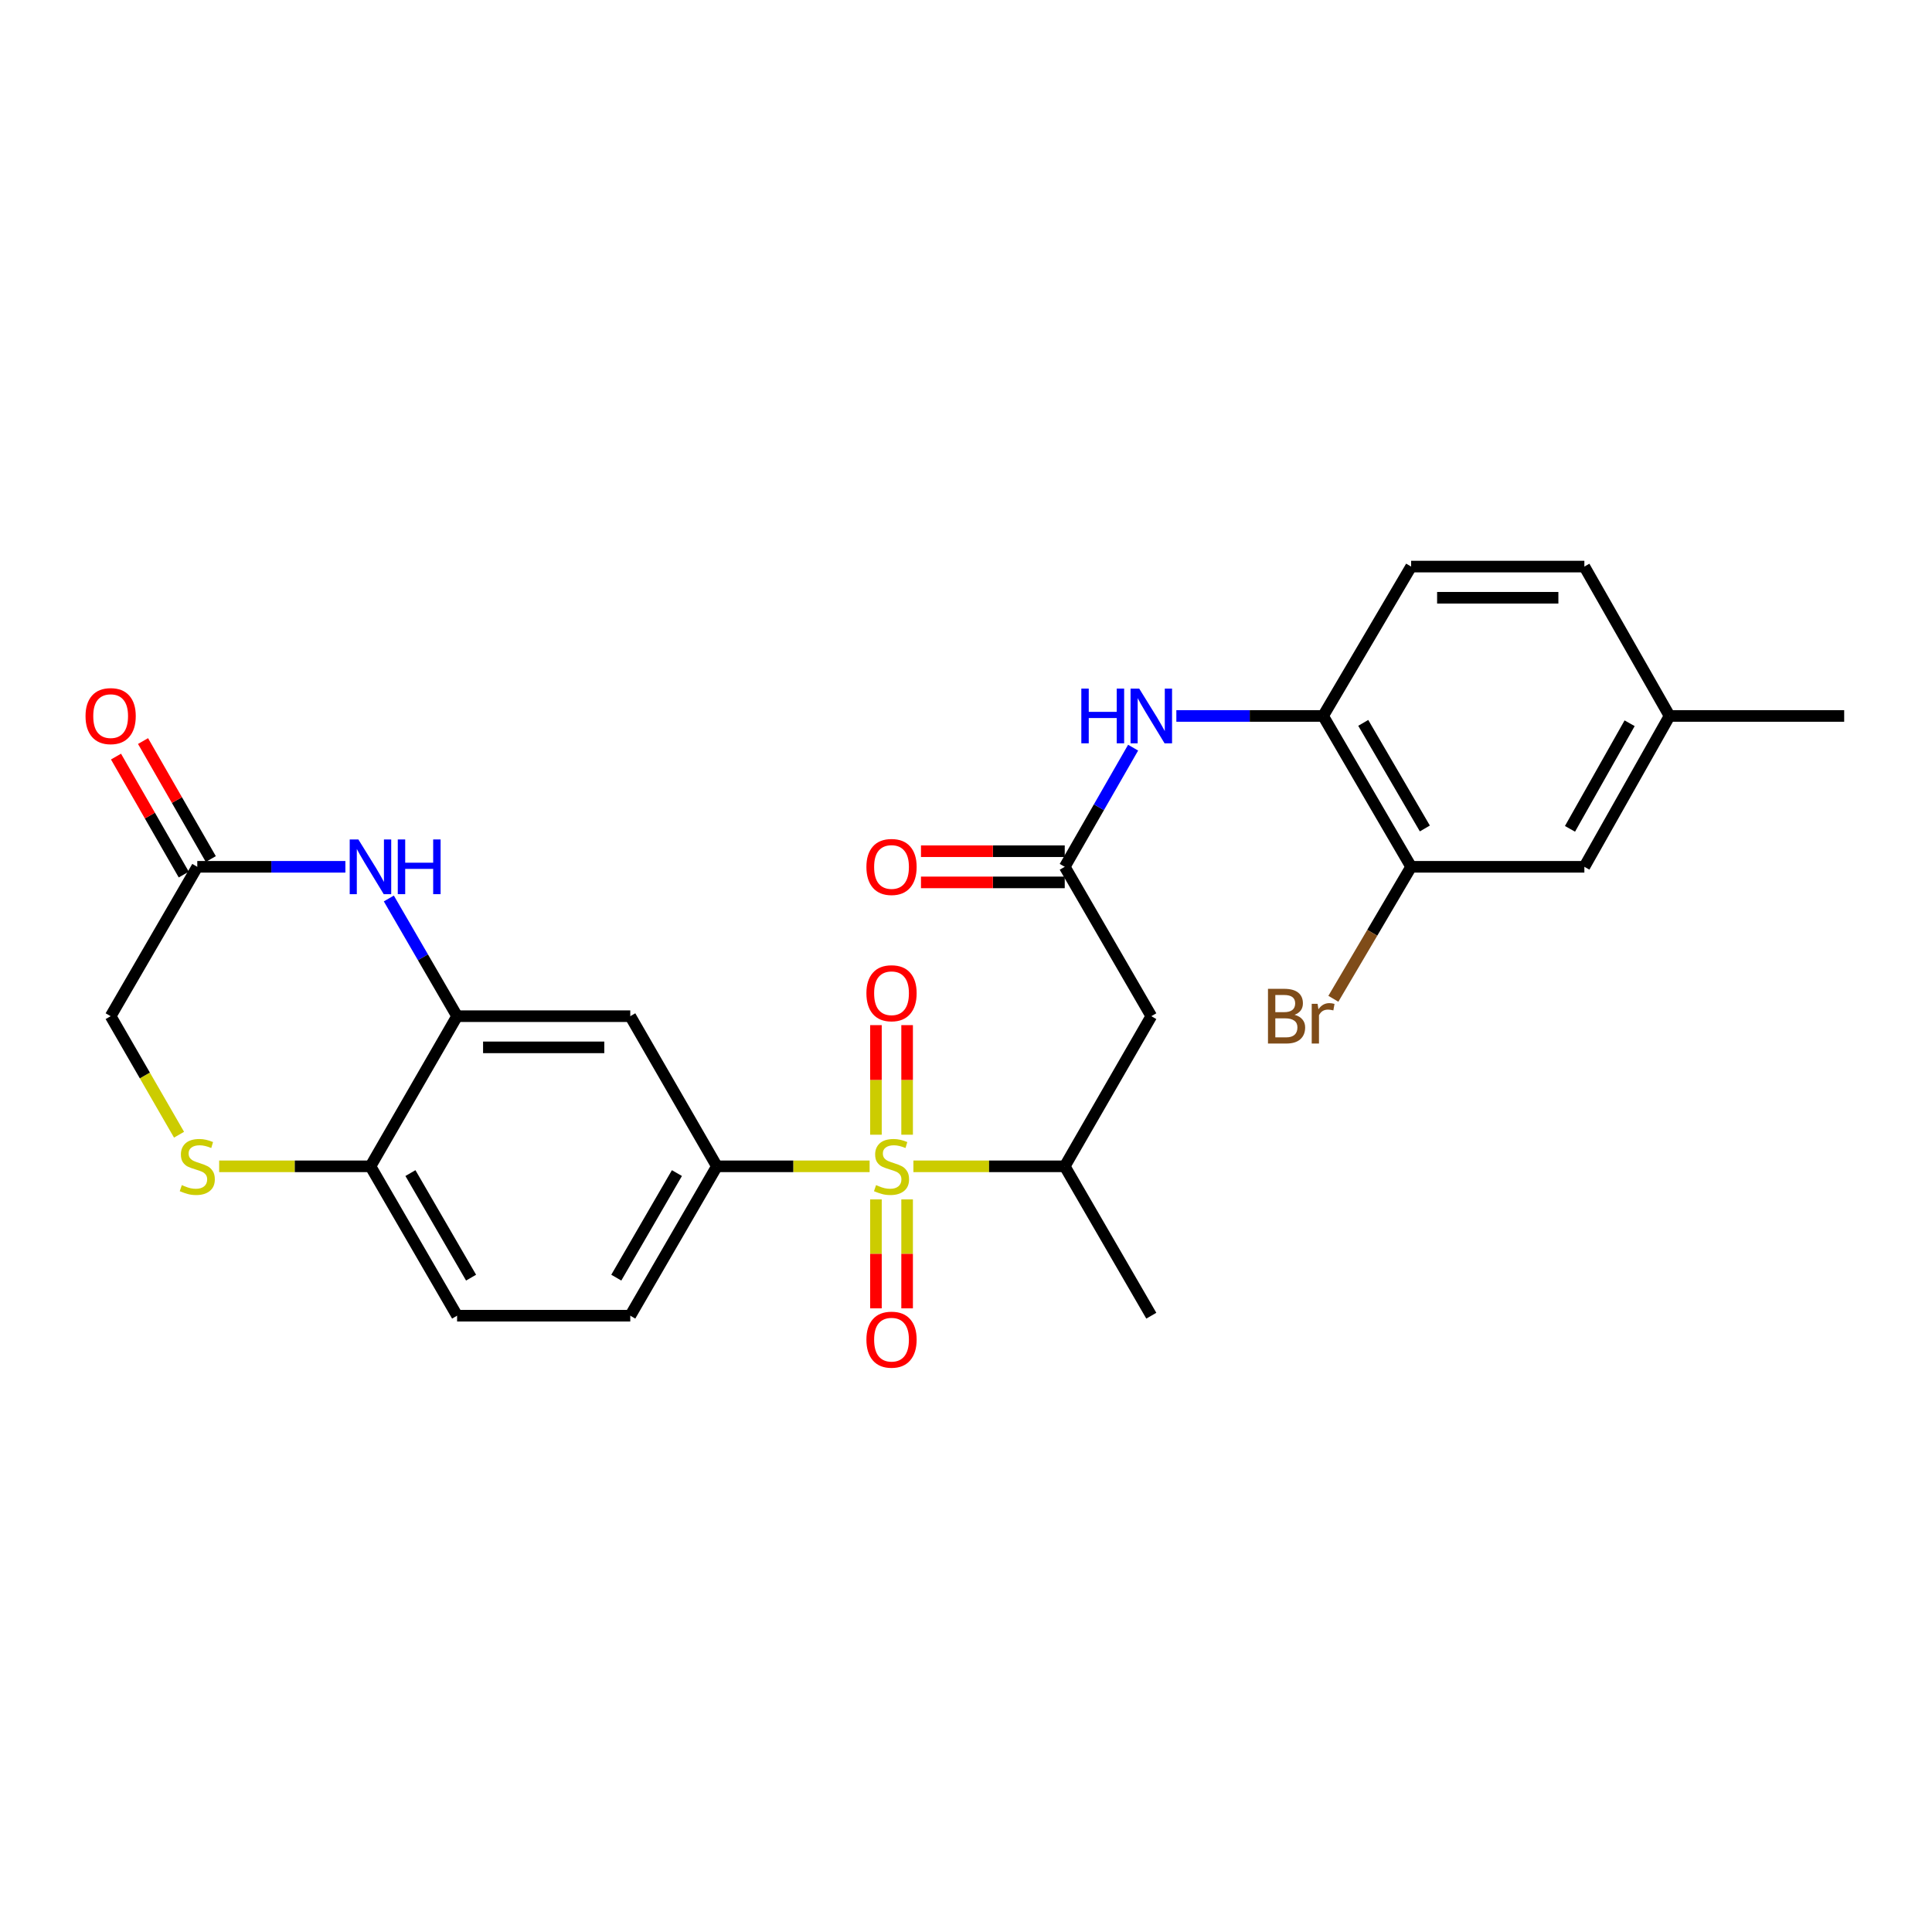 <?xml version='1.0' encoding='iso-8859-1'?>
<svg version='1.1' baseProfile='full'
              xmlns='http://www.w3.org/2000/svg'
                      xmlns:rdkit='http://www.rdkit.org/xml'
                      xmlns:xlink='http://www.w3.org/1999/xlink'
                  xml:space='preserve'
width='1000px' height='1000px' viewBox='0 0 1000 1000'>
<!-- END OF HEADER -->
<rect style='opacity:1.0;fill:#FFFFFF;stroke:none' width='1000' height='1000' x='0' y='0'> </rect>
<path class='bond-0' d='M 450.113,603.687 L 410.587,603.687' style='fill:none;fill-rule:evenodd;stroke:#CCCC00;stroke-width:6px;stroke-linecap:butt;stroke-linejoin:miter;stroke-opacity:1' />
<path class='bond-0' d='M 410.587,603.687 L 371.061,603.687' style='fill:none;fill-rule:evenodd;stroke:#000000;stroke-width:6px;stroke-linecap:butt;stroke-linejoin:miter;stroke-opacity:1' />
<path class='bond-3' d='M 472.774,603.687 L 511.941,603.687' style='fill:none;fill-rule:evenodd;stroke:#CCCC00;stroke-width:6px;stroke-linecap:butt;stroke-linejoin:miter;stroke-opacity:1' />
<path class='bond-3' d='M 511.941,603.687 L 551.108,603.687' style='fill:none;fill-rule:evenodd;stroke:#000000;stroke-width:6px;stroke-linecap:butt;stroke-linejoin:miter;stroke-opacity:1' />
<path class='bond-13' d='M 453.383,620.808 L 453.383,649' style='fill:none;fill-rule:evenodd;stroke:#CCCC00;stroke-width:6px;stroke-linecap:butt;stroke-linejoin:miter;stroke-opacity:1' />
<path class='bond-13' d='M 453.383,649 L 453.383,677.192' style='fill:none;fill-rule:evenodd;stroke:#FF0000;stroke-width:6px;stroke-linecap:butt;stroke-linejoin:miter;stroke-opacity:1' />
<path class='bond-13' d='M 469.522,620.808 L 469.522,649' style='fill:none;fill-rule:evenodd;stroke:#CCCC00;stroke-width:6px;stroke-linecap:butt;stroke-linejoin:miter;stroke-opacity:1' />
<path class='bond-13' d='M 469.522,649 L 469.522,677.192' style='fill:none;fill-rule:evenodd;stroke:#FF0000;stroke-width:6px;stroke-linecap:butt;stroke-linejoin:miter;stroke-opacity:1' />
<path class='bond-14' d='M 469.522,587.325 L 469.522,558.966' style='fill:none;fill-rule:evenodd;stroke:#CCCC00;stroke-width:6px;stroke-linecap:butt;stroke-linejoin:miter;stroke-opacity:1' />
<path class='bond-14' d='M 469.522,558.966 L 469.522,530.606' style='fill:none;fill-rule:evenodd;stroke:#FF0000;stroke-width:6px;stroke-linecap:butt;stroke-linejoin:miter;stroke-opacity:1' />
<path class='bond-14' d='M 453.383,587.325 L 453.383,558.966' style='fill:none;fill-rule:evenodd;stroke:#CCCC00;stroke-width:6px;stroke-linecap:butt;stroke-linejoin:miter;stroke-opacity:1' />
<path class='bond-14' d='M 453.383,558.966 L 453.383,530.606' style='fill:none;fill-rule:evenodd;stroke:#FF0000;stroke-width:6px;stroke-linecap:butt;stroke-linejoin:miter;stroke-opacity:1' />
<path class='bond-6' d='M 371.061,603.687 L 326.229,525.975' style='fill:none;fill-rule:evenodd;stroke:#000000;stroke-width:6px;stroke-linecap:butt;stroke-linejoin:miter;stroke-opacity:1' />
<path class='bond-15' d='M 371.061,603.687 L 326.229,681.005' style='fill:none;fill-rule:evenodd;stroke:#000000;stroke-width:6px;stroke-linecap:butt;stroke-linejoin:miter;stroke-opacity:1' />
<path class='bond-15' d='M 350.374,607.189 L 318.992,661.311' style='fill:none;fill-rule:evenodd;stroke:#000000;stroke-width:6px;stroke-linecap:butt;stroke-linejoin:miter;stroke-opacity:1' />
<path class='bond-1' d='M 201.258,465.051 L 218.925,495.513' style='fill:none;fill-rule:evenodd;stroke:#0000FF;stroke-width:6px;stroke-linecap:butt;stroke-linejoin:miter;stroke-opacity:1' />
<path class='bond-1' d='M 218.925,495.513 L 236.591,525.975' style='fill:none;fill-rule:evenodd;stroke:#000000;stroke-width:6px;stroke-linecap:butt;stroke-linejoin:miter;stroke-opacity:1' />
<path class='bond-8' d='M 178.769,448.657 L 140.441,448.657' style='fill:none;fill-rule:evenodd;stroke:#0000FF;stroke-width:6px;stroke-linecap:butt;stroke-linejoin:miter;stroke-opacity:1' />
<path class='bond-8' d='M 140.441,448.657 L 102.112,448.657' style='fill:none;fill-rule:evenodd;stroke:#000000;stroke-width:6px;stroke-linecap:butt;stroke-linejoin:miter;stroke-opacity:1' />
<path class='bond-2' d='M 236.591,525.975 L 326.229,525.975' style='fill:none;fill-rule:evenodd;stroke:#000000;stroke-width:6px;stroke-linecap:butt;stroke-linejoin:miter;stroke-opacity:1' />
<path class='bond-2' d='M 250.037,542.114 L 312.783,542.114' style='fill:none;fill-rule:evenodd;stroke:#000000;stroke-width:6px;stroke-linecap:butt;stroke-linejoin:miter;stroke-opacity:1' />
<path class='bond-27' d='M 236.591,525.975 L 191.75,603.687' style='fill:none;fill-rule:evenodd;stroke:#000000;stroke-width:6px;stroke-linecap:butt;stroke-linejoin:miter;stroke-opacity:1' />
<path class='bond-5' d='M 551.108,603.687 L 595.914,525.975' style='fill:none;fill-rule:evenodd;stroke:#000000;stroke-width:6px;stroke-linecap:butt;stroke-linejoin:miter;stroke-opacity:1' />
<path class='bond-25' d='M 551.108,603.687 L 595.914,681.005' style='fill:none;fill-rule:evenodd;stroke:#000000;stroke-width:6px;stroke-linecap:butt;stroke-linejoin:miter;stroke-opacity:1' />
<path class='bond-4' d='M 551.108,448.657 L 595.914,525.975' style='fill:none;fill-rule:evenodd;stroke:#000000;stroke-width:6px;stroke-linecap:butt;stroke-linejoin:miter;stroke-opacity:1' />
<path class='bond-9' d='M 551.108,448.657 L 568.802,417.822' style='fill:none;fill-rule:evenodd;stroke:#000000;stroke-width:6px;stroke-linecap:butt;stroke-linejoin:miter;stroke-opacity:1' />
<path class='bond-9' d='M 568.802,417.822 L 586.496,386.987' style='fill:none;fill-rule:evenodd;stroke:#0000FF;stroke-width:6px;stroke-linecap:butt;stroke-linejoin:miter;stroke-opacity:1' />
<path class='bond-16' d='M 551.108,440.587 L 513.901,440.587' style='fill:none;fill-rule:evenodd;stroke:#000000;stroke-width:6px;stroke-linecap:butt;stroke-linejoin:miter;stroke-opacity:1' />
<path class='bond-16' d='M 513.901,440.587 L 476.694,440.587' style='fill:none;fill-rule:evenodd;stroke:#FF0000;stroke-width:6px;stroke-linecap:butt;stroke-linejoin:miter;stroke-opacity:1' />
<path class='bond-16' d='M 551.108,456.727 L 513.901,456.727' style='fill:none;fill-rule:evenodd;stroke:#000000;stroke-width:6px;stroke-linecap:butt;stroke-linejoin:miter;stroke-opacity:1' />
<path class='bond-16' d='M 513.901,456.727 L 476.694,456.727' style='fill:none;fill-rule:evenodd;stroke:#FF0000;stroke-width:6px;stroke-linecap:butt;stroke-linejoin:miter;stroke-opacity:1' />
<path class='bond-7' d='M 113.433,603.687 L 152.591,603.687' style='fill:none;fill-rule:evenodd;stroke:#CCCC00;stroke-width:6px;stroke-linecap:butt;stroke-linejoin:miter;stroke-opacity:1' />
<path class='bond-7' d='M 152.591,603.687 L 191.75,603.687' style='fill:none;fill-rule:evenodd;stroke:#000000;stroke-width:6px;stroke-linecap:butt;stroke-linejoin:miter;stroke-opacity:1' />
<path class='bond-18' d='M 92.67,587.324 L 74.971,556.649' style='fill:none;fill-rule:evenodd;stroke:#CCCC00;stroke-width:6px;stroke-linecap:butt;stroke-linejoin:miter;stroke-opacity:1' />
<path class='bond-18' d='M 74.971,556.649 L 57.271,525.975' style='fill:none;fill-rule:evenodd;stroke:#000000;stroke-width:6px;stroke-linecap:butt;stroke-linejoin:miter;stroke-opacity:1' />
<path class='bond-19' d='M 109.11,444.638 L 91.574,414.104' style='fill:none;fill-rule:evenodd;stroke:#000000;stroke-width:6px;stroke-linecap:butt;stroke-linejoin:miter;stroke-opacity:1' />
<path class='bond-19' d='M 91.574,414.104 L 74.038,383.569' style='fill:none;fill-rule:evenodd;stroke:#FF0000;stroke-width:6px;stroke-linecap:butt;stroke-linejoin:miter;stroke-opacity:1' />
<path class='bond-19' d='M 95.114,452.676 L 77.578,422.141' style='fill:none;fill-rule:evenodd;stroke:#000000;stroke-width:6px;stroke-linecap:butt;stroke-linejoin:miter;stroke-opacity:1' />
<path class='bond-19' d='M 77.578,422.141 L 60.042,391.607' style='fill:none;fill-rule:evenodd;stroke:#FF0000;stroke-width:6px;stroke-linecap:butt;stroke-linejoin:miter;stroke-opacity:1' />
<path class='bond-28' d='M 102.112,448.657 L 57.271,525.975' style='fill:none;fill-rule:evenodd;stroke:#000000;stroke-width:6px;stroke-linecap:butt;stroke-linejoin:miter;stroke-opacity:1' />
<path class='bond-10' d='M 608.877,370.577 L 646.86,370.577' style='fill:none;fill-rule:evenodd;stroke:#0000FF;stroke-width:6px;stroke-linecap:butt;stroke-linejoin:miter;stroke-opacity:1' />
<path class='bond-10' d='M 646.86,370.577 L 684.843,370.577' style='fill:none;fill-rule:evenodd;stroke:#000000;stroke-width:6px;stroke-linecap:butt;stroke-linejoin:miter;stroke-opacity:1' />
<path class='bond-12' d='M 684.843,370.577 L 730.393,448.657' style='fill:none;fill-rule:evenodd;stroke:#000000;stroke-width:6px;stroke-linecap:butt;stroke-linejoin:miter;stroke-opacity:1' />
<path class='bond-12' d='M 705.616,374.156 L 737.501,428.812' style='fill:none;fill-rule:evenodd;stroke:#000000;stroke-width:6px;stroke-linecap:butt;stroke-linejoin:miter;stroke-opacity:1' />
<path class='bond-21' d='M 684.843,370.577 L 730.393,293.259' style='fill:none;fill-rule:evenodd;stroke:#000000;stroke-width:6px;stroke-linecap:butt;stroke-linejoin:miter;stroke-opacity:1' />
<path class='bond-11' d='M 191.75,603.687 L 236.591,681.005' style='fill:none;fill-rule:evenodd;stroke:#000000;stroke-width:6px;stroke-linecap:butt;stroke-linejoin:miter;stroke-opacity:1' />
<path class='bond-11' d='M 212.438,607.188 L 243.827,661.31' style='fill:none;fill-rule:evenodd;stroke:#000000;stroke-width:6px;stroke-linecap:butt;stroke-linejoin:miter;stroke-opacity:1' />
<path class='bond-17' d='M 730.393,448.657 L 820.066,448.657' style='fill:none;fill-rule:evenodd;stroke:#000000;stroke-width:6px;stroke-linecap:butt;stroke-linejoin:miter;stroke-opacity:1' />
<path class='bond-22' d='M 730.393,448.657 L 710.27,482.814' style='fill:none;fill-rule:evenodd;stroke:#000000;stroke-width:6px;stroke-linecap:butt;stroke-linejoin:miter;stroke-opacity:1' />
<path class='bond-22' d='M 710.27,482.814 L 690.147,516.971' style='fill:none;fill-rule:evenodd;stroke:#7F4C19;stroke-width:6px;stroke-linecap:butt;stroke-linejoin:miter;stroke-opacity:1' />
<path class='bond-20' d='M 326.229,681.005 L 236.591,681.005' style='fill:none;fill-rule:evenodd;stroke:#000000;stroke-width:6px;stroke-linecap:butt;stroke-linejoin:miter;stroke-opacity:1' />
<path class='bond-29' d='M 820.066,448.657 L 864.154,370.577' style='fill:none;fill-rule:evenodd;stroke:#000000;stroke-width:6px;stroke-linecap:butt;stroke-linejoin:miter;stroke-opacity:1' />
<path class='bond-29' d='M 812.626,429.009 L 843.487,374.353' style='fill:none;fill-rule:evenodd;stroke:#000000;stroke-width:6px;stroke-linecap:butt;stroke-linejoin:miter;stroke-opacity:1' />
<path class='bond-24' d='M 730.393,293.259 L 820.066,293.259' style='fill:none;fill-rule:evenodd;stroke:#000000;stroke-width:6px;stroke-linecap:butt;stroke-linejoin:miter;stroke-opacity:1' />
<path class='bond-24' d='M 743.844,309.399 L 806.615,309.399' style='fill:none;fill-rule:evenodd;stroke:#000000;stroke-width:6px;stroke-linecap:butt;stroke-linejoin:miter;stroke-opacity:1' />
<path class='bond-23' d='M 864.154,370.577 L 820.066,293.259' style='fill:none;fill-rule:evenodd;stroke:#000000;stroke-width:6px;stroke-linecap:butt;stroke-linejoin:miter;stroke-opacity:1' />
<path class='bond-26' d='M 864.154,370.577 L 954.545,370.577' style='fill:none;fill-rule:evenodd;stroke:#000000;stroke-width:6px;stroke-linecap:butt;stroke-linejoin:miter;stroke-opacity:1' />
<path  class='atom-0' d='M 453.452 613.407
Q 453.772 613.527, 455.092 614.087
Q 456.412 614.647, 457.852 615.007
Q 459.332 615.327, 460.772 615.327
Q 463.452 615.327, 465.012 614.047
Q 466.572 612.727, 466.572 610.447
Q 466.572 608.887, 465.772 607.927
Q 465.012 606.967, 463.812 606.447
Q 462.612 605.927, 460.612 605.327
Q 458.092 604.567, 456.572 603.847
Q 455.092 603.127, 454.012 601.607
Q 452.972 600.087, 452.972 597.527
Q 452.972 593.967, 455.372 591.767
Q 457.812 589.567, 462.612 589.567
Q 465.892 589.567, 469.612 591.127
L 468.692 594.207
Q 465.292 592.807, 462.732 592.807
Q 459.972 592.807, 458.452 593.967
Q 456.932 595.087, 456.972 597.047
Q 456.972 598.567, 457.732 599.487
Q 458.532 600.407, 459.652 600.927
Q 460.812 601.447, 462.732 602.047
Q 465.292 602.847, 466.812 603.647
Q 468.332 604.447, 469.412 606.087
Q 470.532 607.687, 470.532 610.447
Q 470.532 614.367, 467.892 616.487
Q 465.292 618.567, 460.932 618.567
Q 458.412 618.567, 456.492 618.007
Q 454.612 617.487, 452.372 616.567
L 453.452 613.407
' fill='#CCCC00'/>
<path  class='atom-2' d='M 185.49 434.497
L 194.77 449.497
Q 195.69 450.977, 197.17 453.657
Q 198.65 456.337, 198.73 456.497
L 198.73 434.497
L 202.49 434.497
L 202.49 462.817
L 198.61 462.817
L 188.65 446.417
Q 187.49 444.497, 186.25 442.297
Q 185.05 440.097, 184.69 439.417
L 184.69 462.817
L 181.01 462.817
L 181.01 434.497
L 185.49 434.497
' fill='#0000FF'/>
<path  class='atom-2' d='M 205.89 434.497
L 209.73 434.497
L 209.73 446.537
L 224.21 446.537
L 224.21 434.497
L 228.05 434.497
L 228.05 462.817
L 224.21 462.817
L 224.21 449.737
L 209.73 449.737
L 209.73 462.817
L 205.89 462.817
L 205.89 434.497
' fill='#0000FF'/>
<path  class='atom-8' d='M 94.112 613.407
Q 94.432 613.527, 95.752 614.087
Q 97.072 614.647, 98.512 615.007
Q 99.992 615.327, 101.432 615.327
Q 104.112 615.327, 105.672 614.047
Q 107.232 612.727, 107.232 610.447
Q 107.232 608.887, 106.432 607.927
Q 105.672 606.967, 104.472 606.447
Q 103.272 605.927, 101.272 605.327
Q 98.752 604.567, 97.232 603.847
Q 95.752 603.127, 94.672 601.607
Q 93.632 600.087, 93.632 597.527
Q 93.632 593.967, 96.032 591.767
Q 98.472 589.567, 103.272 589.567
Q 106.552 589.567, 110.272 591.127
L 109.352 594.207
Q 105.952 592.807, 103.392 592.807
Q 100.632 592.807, 99.112 593.967
Q 97.592 595.087, 97.632 597.047
Q 97.632 598.567, 98.392 599.487
Q 99.192 600.407, 100.312 600.927
Q 101.472 601.447, 103.392 602.047
Q 105.952 602.847, 107.472 603.647
Q 108.992 604.447, 110.072 606.087
Q 111.192 607.687, 111.192 610.447
Q 111.192 614.367, 108.552 616.487
Q 105.952 618.567, 101.592 618.567
Q 99.072 618.567, 97.152 618.007
Q 95.272 617.487, 93.032 616.567
L 94.112 613.407
' fill='#CCCC00'/>
<path  class='atom-10' d='M 559.694 356.417
L 563.534 356.417
L 563.534 368.457
L 578.014 368.457
L 578.014 356.417
L 581.854 356.417
L 581.854 384.737
L 578.014 384.737
L 578.014 371.657
L 563.534 371.657
L 563.534 384.737
L 559.694 384.737
L 559.694 356.417
' fill='#0000FF'/>
<path  class='atom-10' d='M 589.654 356.417
L 598.934 371.417
Q 599.854 372.897, 601.334 375.577
Q 602.814 378.257, 602.894 378.417
L 602.894 356.417
L 606.654 356.417
L 606.654 384.737
L 602.774 384.737
L 592.814 368.337
Q 591.654 366.417, 590.414 364.217
Q 589.214 362.017, 588.854 361.337
L 588.854 384.737
L 585.174 384.737
L 585.174 356.417
L 589.654 356.417
' fill='#0000FF'/>
<path  class='atom-14' d='M 448.452 693.405
Q 448.452 686.605, 451.812 682.805
Q 455.172 679.005, 461.452 679.005
Q 467.732 679.005, 471.092 682.805
Q 474.452 686.605, 474.452 693.405
Q 474.452 700.285, 471.052 704.205
Q 467.652 708.085, 461.452 708.085
Q 455.212 708.085, 451.812 704.205
Q 448.452 700.325, 448.452 693.405
M 461.452 704.885
Q 465.772 704.885, 468.092 702.005
Q 470.452 699.085, 470.452 693.405
Q 470.452 687.845, 468.092 685.045
Q 465.772 682.205, 461.452 682.205
Q 457.132 682.205, 454.772 685.005
Q 452.452 687.805, 452.452 693.405
Q 452.452 699.125, 454.772 702.005
Q 457.132 704.885, 461.452 704.885
' fill='#FF0000'/>
<path  class='atom-15' d='M 448.452 514.094
Q 448.452 507.294, 451.812 503.494
Q 455.172 499.694, 461.452 499.694
Q 467.732 499.694, 471.092 503.494
Q 474.452 507.294, 474.452 514.094
Q 474.452 520.974, 471.052 524.894
Q 467.652 528.774, 461.452 528.774
Q 455.212 528.774, 451.812 524.894
Q 448.452 521.014, 448.452 514.094
M 461.452 525.574
Q 465.772 525.574, 468.092 522.694
Q 470.452 519.774, 470.452 514.094
Q 470.452 508.534, 468.092 505.734
Q 465.772 502.894, 461.452 502.894
Q 457.132 502.894, 454.772 505.694
Q 452.452 508.494, 452.452 514.094
Q 452.452 519.814, 454.772 522.694
Q 457.132 525.574, 461.452 525.574
' fill='#FF0000'/>
<path  class='atom-17' d='M 448.452 448.737
Q 448.452 441.937, 451.812 438.137
Q 455.172 434.337, 461.452 434.337
Q 467.732 434.337, 471.092 438.137
Q 474.452 441.937, 474.452 448.737
Q 474.452 455.617, 471.052 459.537
Q 467.652 463.417, 461.452 463.417
Q 455.212 463.417, 451.812 459.537
Q 448.452 455.657, 448.452 448.737
M 461.452 460.217
Q 465.772 460.217, 468.092 457.337
Q 470.452 454.417, 470.452 448.737
Q 470.452 443.177, 468.092 440.377
Q 465.772 437.537, 461.452 437.537
Q 457.132 437.537, 454.772 440.337
Q 452.452 443.137, 452.452 448.737
Q 452.452 454.457, 454.772 457.337
Q 457.132 460.217, 461.452 460.217
' fill='#FF0000'/>
<path  class='atom-20' d='M 44.271 370.657
Q 44.271 363.857, 47.631 360.057
Q 50.991 356.257, 57.271 356.257
Q 63.551 356.257, 66.911 360.057
Q 70.271 363.857, 70.271 370.657
Q 70.271 377.537, 66.871 381.457
Q 63.471 385.337, 57.271 385.337
Q 51.031 385.337, 47.631 381.457
Q 44.271 377.577, 44.271 370.657
M 57.271 382.137
Q 61.591 382.137, 63.911 379.257
Q 66.271 376.337, 66.271 370.657
Q 66.271 365.097, 63.911 362.297
Q 61.591 359.457, 57.271 359.457
Q 52.951 359.457, 50.591 362.257
Q 48.271 365.057, 48.271 370.657
Q 48.271 376.377, 50.591 379.257
Q 52.951 382.137, 57.271 382.137
' fill='#FF0000'/>
<path  class='atom-23' d='M 670.063 525.255
Q 672.783 526.015, 674.143 527.695
Q 675.543 529.335, 675.543 531.775
Q 675.543 535.695, 673.023 537.935
Q 670.543 540.135, 665.823 540.135
L 656.303 540.135
L 656.303 511.815
L 664.663 511.815
Q 669.503 511.815, 671.943 513.775
Q 674.383 515.735, 674.383 519.335
Q 674.383 523.615, 670.063 525.255
M 660.103 515.015
L 660.103 523.895
L 664.663 523.895
Q 667.463 523.895, 668.903 522.775
Q 670.383 521.615, 670.383 519.335
Q 670.383 515.015, 664.663 515.015
L 660.103 515.015
M 665.823 536.935
Q 668.583 536.935, 670.063 535.615
Q 671.543 534.295, 671.543 531.775
Q 671.543 529.455, 669.903 528.295
Q 668.303 527.095, 665.223 527.095
L 660.103 527.095
L 660.103 536.935
L 665.823 536.935
' fill='#7F4C19'/>
<path  class='atom-23' d='M 681.983 519.575
L 682.423 522.415
Q 684.583 519.215, 688.103 519.215
Q 689.223 519.215, 690.743 519.615
L 690.143 522.975
Q 688.423 522.575, 687.463 522.575
Q 685.783 522.575, 684.663 523.255
Q 683.583 523.895, 682.703 525.455
L 682.703 540.135
L 678.943 540.135
L 678.943 519.575
L 681.983 519.575
' fill='#7F4C19'/>
</svg>
